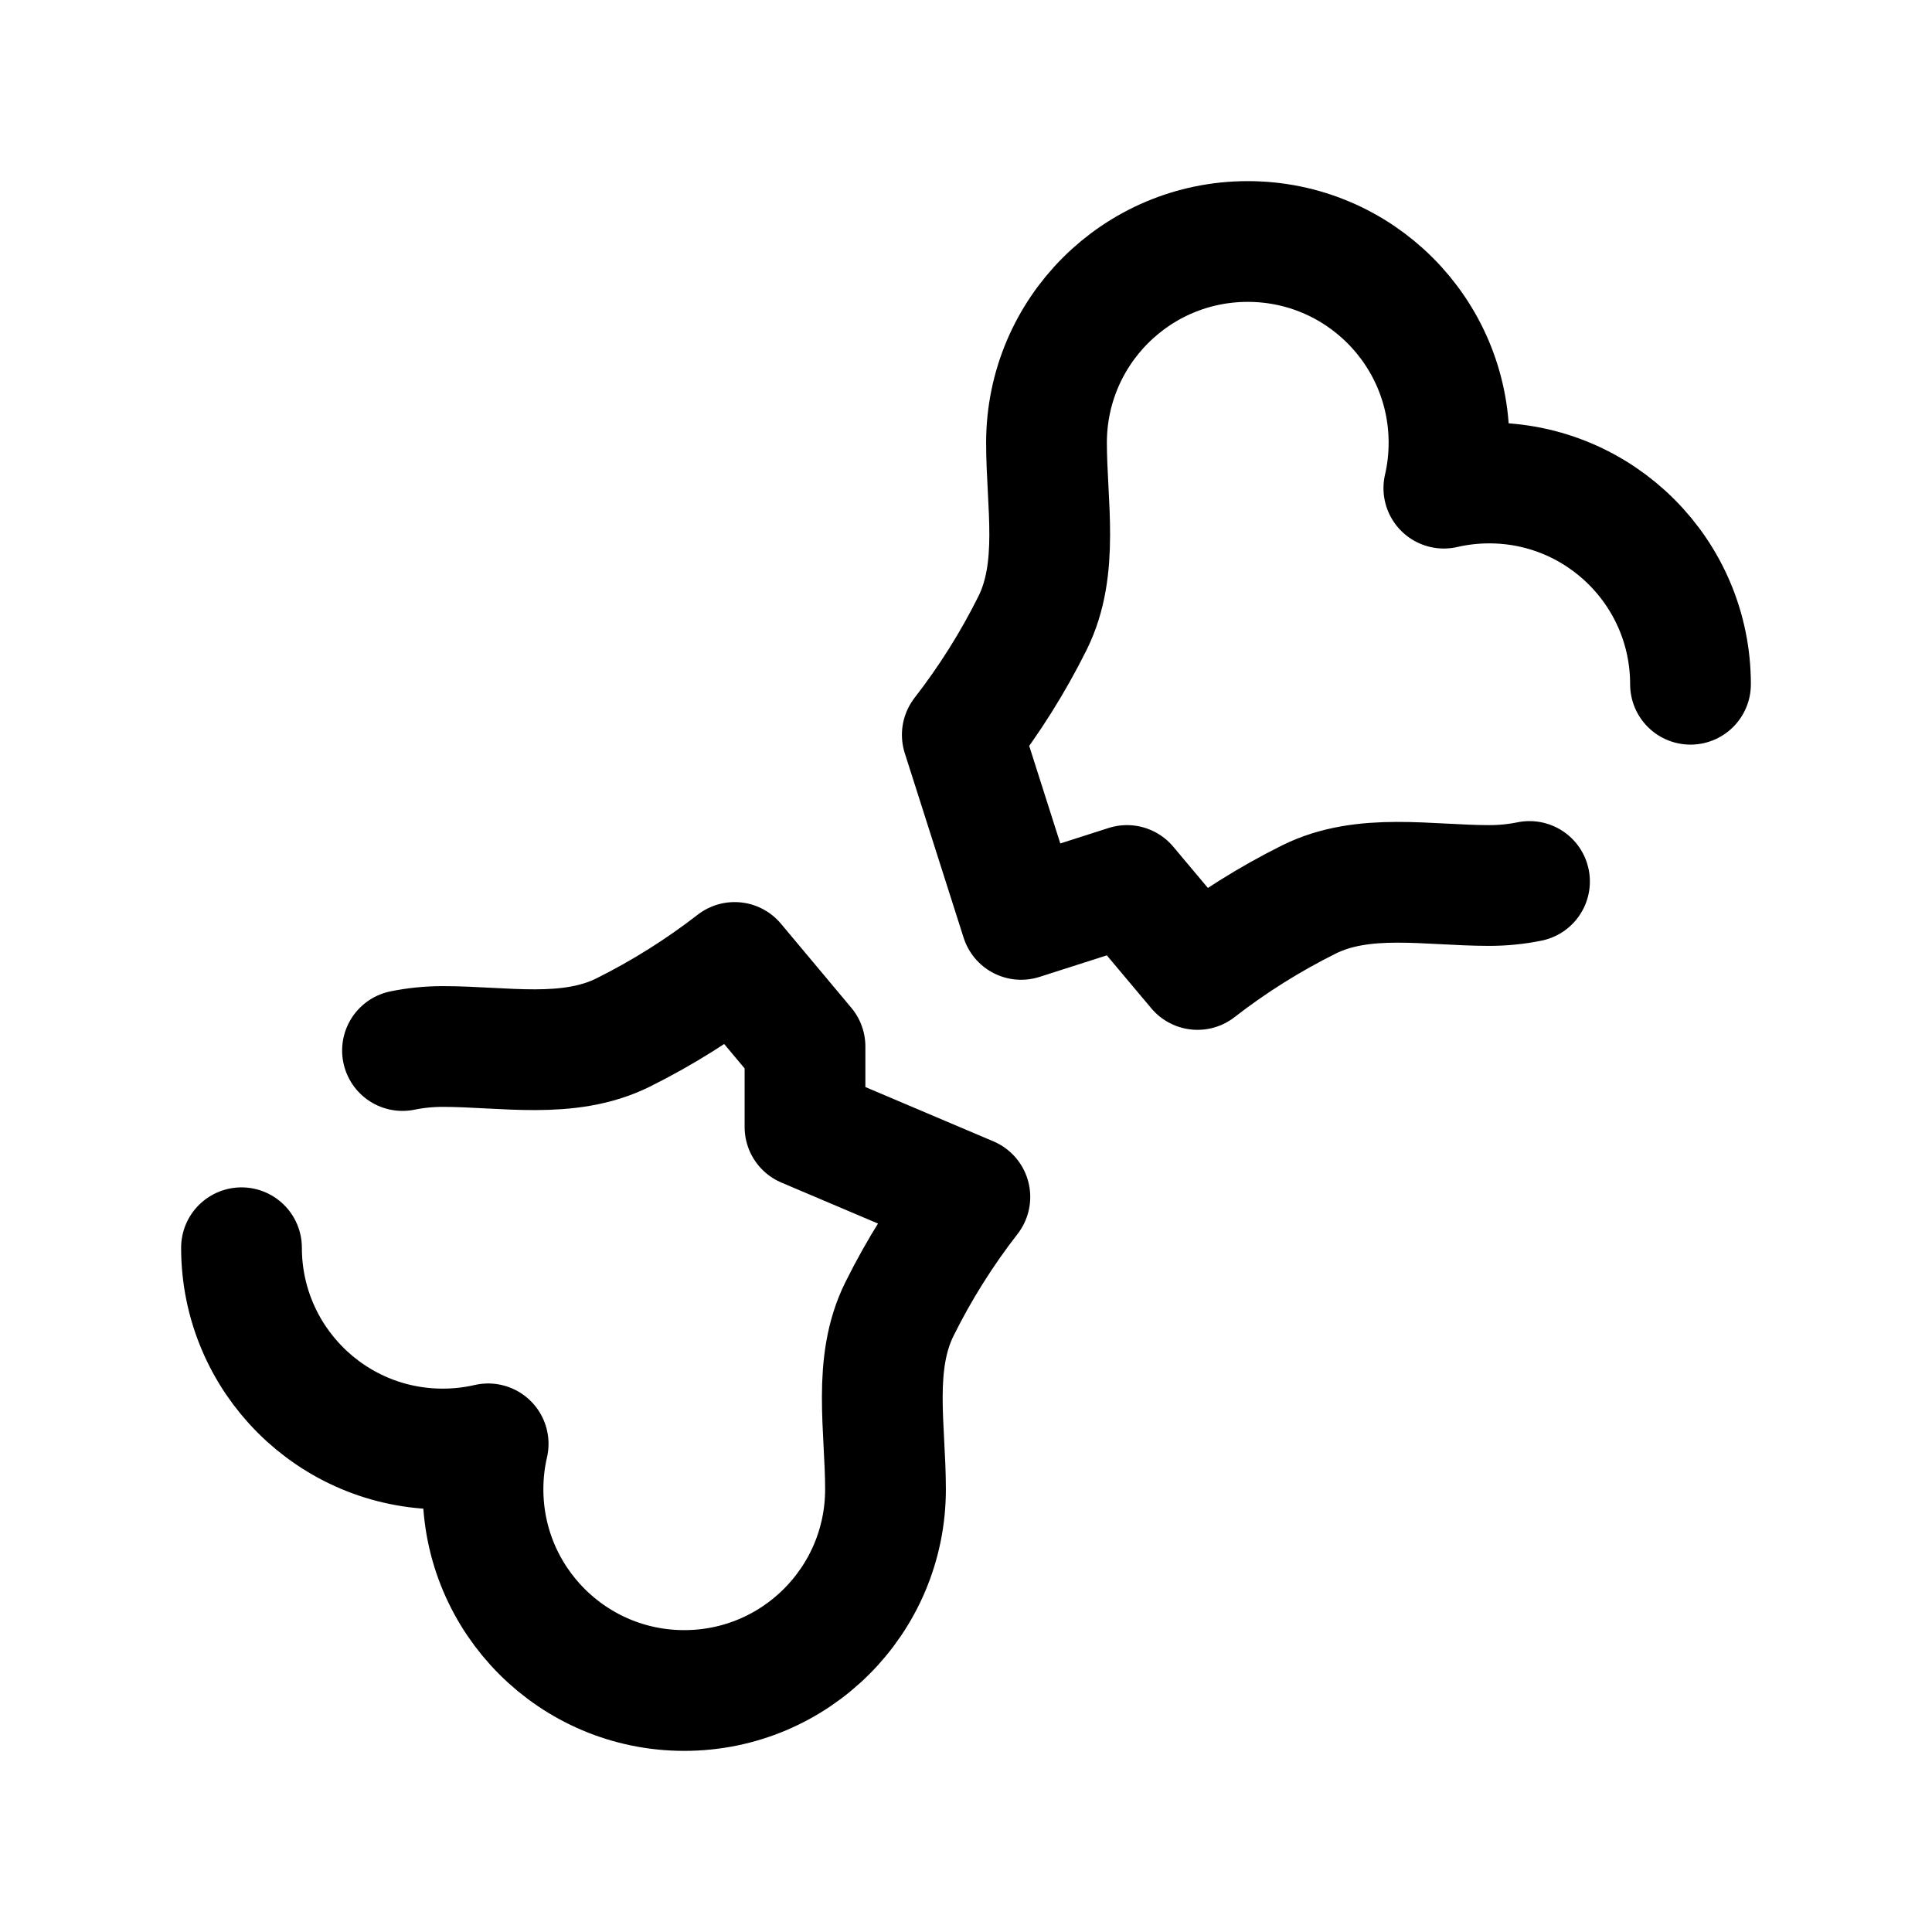 <?xml version="1.0" encoding="utf-8"?><!-- Uploaded to: SVG Repo, www.svgrepo.com, Generator: SVG Repo Mixer Tools -->
<svg width="800px" height="800px" viewBox="0 0 24 24" fill="none" xmlns="http://www.w3.org/2000/svg">
<path d="M21 8.5C21 7.119 19.881 6 18.5 6C18.306 6 18.117 6.022 17.936 6.064C17.978 5.883 18 5.694 18 5.5C18 4.119 16.881 3 15.5 3C14.119 3 13 4.119 13 5.5C13 6.259 13.164 7.059 12.827 7.739C12.583 8.229 12.291 8.694 11.954 9.128L12.685 11.421L14 11L14.876 12.043C15.308 11.707 15.773 11.416 16.261 11.173C16.941 10.836 17.741 11 18.5 11C18.671 11 18.838 10.983 19 10.95M3 15.5C3 16.881 4.119 18 5.5 18C5.694 18 5.883 17.978 6.064 17.936C6.022 18.117 6 18.306 6 18.5C6 19.881 7.119 21 8.5 21C9.881 21 11 19.881 11 18.5C11 17.741 10.836 16.941 11.173 16.262C11.417 15.77 11.71 15.304 12.048 14.869L10 14V13L9.126 11.956C8.693 12.292 8.228 12.584 7.739 12.827C7.059 13.164 6.259 13 5.5 13C5.329 13 5.162 13.017 5 13.05" stroke="#000000" stroke-width="1.5" stroke-linecap="round" stroke-linejoin="round"/>
</svg>